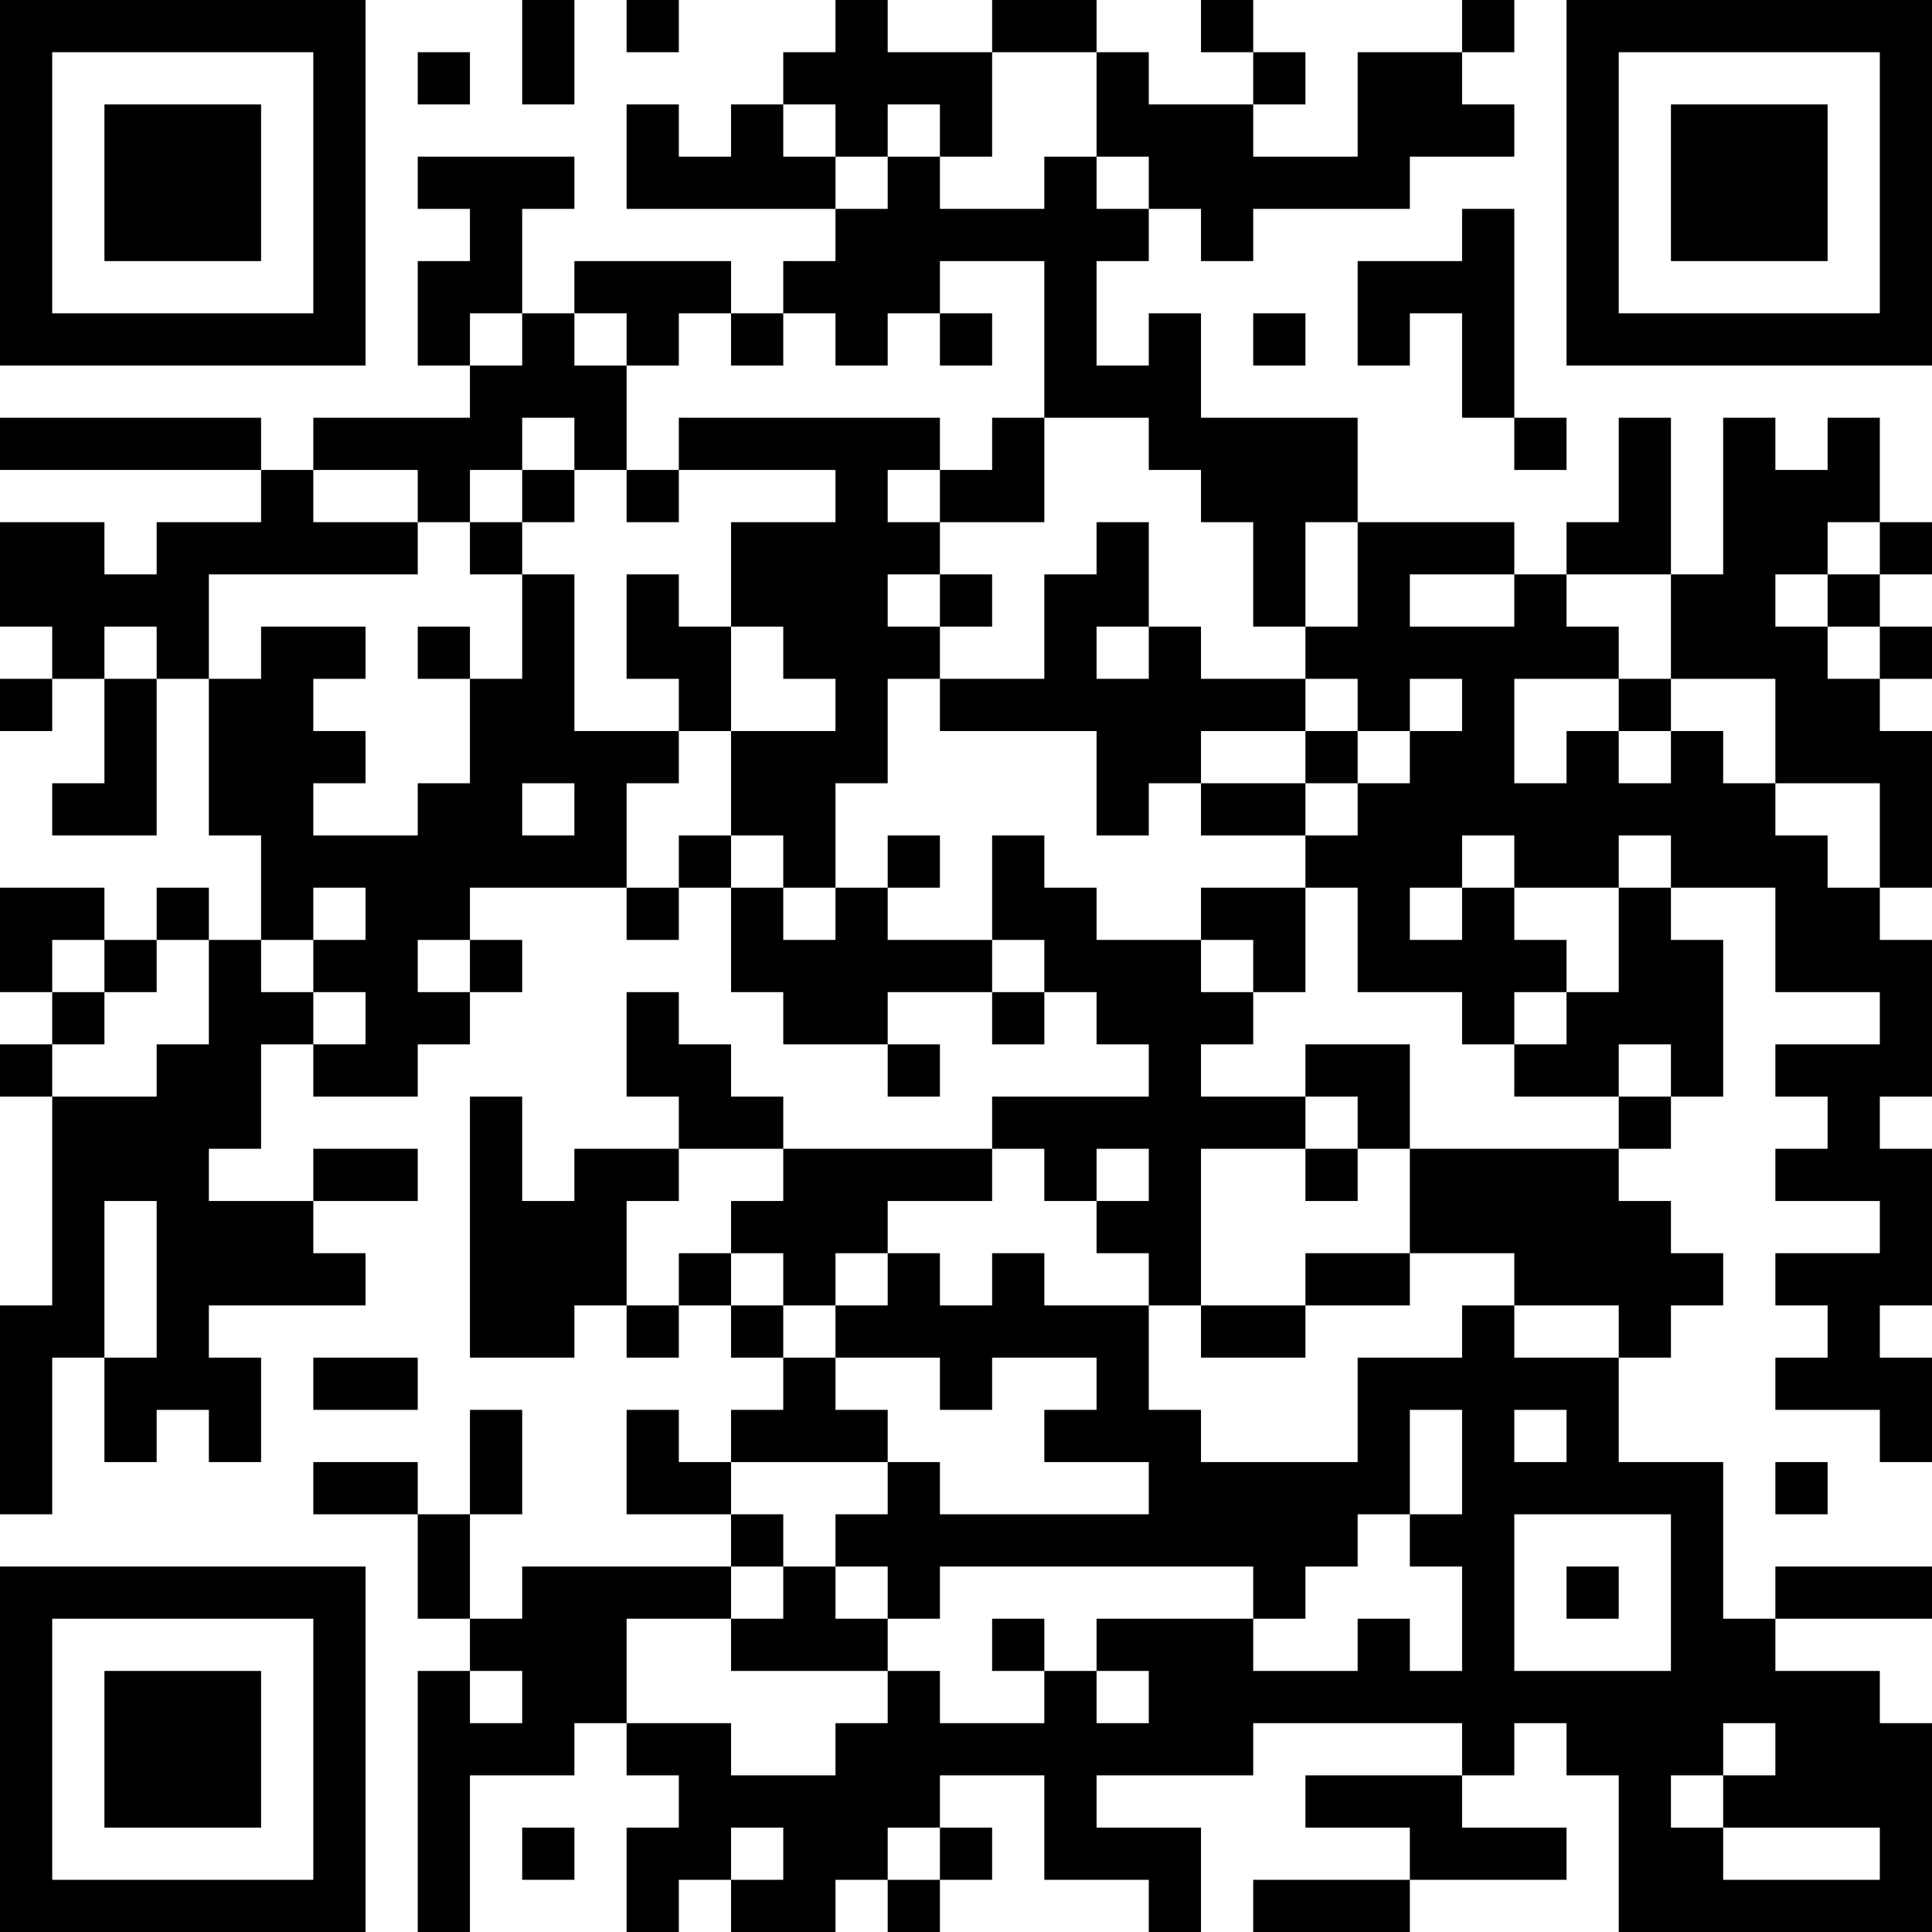 <?xml version="1.0" encoding="UTF-8"?>
<svg xmlns="http://www.w3.org/2000/svg" version="1.1" width="400" height="400" viewBox="0 0 400 400"><rect x="0" y="0" width="400" height="400" fill="#ffffff"/><g transform="scale(10.811)"><g transform="translate(0,0)"><path fill-rule="evenodd" d="M10 0L10 2L11 2L11 0ZM12 0L12 1L13 1L13 0ZM16 0L16 1L15 1L15 2L14 2L14 3L13 3L13 2L12 2L12 4L16 4L16 5L15 5L15 6L14 6L14 5L11 5L11 6L10 6L10 4L11 4L11 3L8 3L8 4L9 4L9 5L8 5L8 7L9 7L9 8L6 8L6 9L5 9L5 8L0 8L0 9L5 9L5 10L3 10L3 11L2 11L2 10L0 10L0 12L1 12L1 13L0 13L0 14L1 14L1 13L2 13L2 15L1 15L1 16L3 16L3 13L4 13L4 16L5 16L5 18L4 18L4 17L3 17L3 18L2 18L2 17L0 17L0 19L1 19L1 20L0 20L0 21L1 21L1 25L0 25L0 29L1 29L1 26L2 26L2 28L3 28L3 27L4 27L4 28L5 28L5 26L4 26L4 25L7 25L7 24L6 24L6 23L8 23L8 22L6 22L6 23L4 23L4 22L5 22L5 20L6 20L6 21L8 21L8 20L9 20L9 19L10 19L10 18L9 18L9 17L12 17L12 18L13 18L13 17L14 17L14 19L15 19L15 20L17 20L17 21L18 21L18 20L17 20L17 19L19 19L19 20L20 20L20 19L21 19L21 20L22 20L22 21L19 21L19 22L15 22L15 21L14 21L14 20L13 20L13 19L12 19L12 21L13 21L13 22L11 22L11 23L10 23L10 21L9 21L9 26L11 26L11 25L12 25L12 26L13 26L13 25L14 25L14 26L15 26L15 27L14 27L14 28L13 28L13 27L12 27L12 29L14 29L14 30L10 30L10 31L9 31L9 29L10 29L10 27L9 27L9 29L8 29L8 28L6 28L6 29L8 29L8 31L9 31L9 32L8 32L8 37L9 37L9 34L11 34L11 33L12 33L12 34L13 34L13 35L12 35L12 37L13 37L13 36L14 36L14 37L16 37L16 36L17 36L17 37L18 37L18 36L19 36L19 35L18 35L18 34L20 34L20 36L22 36L22 37L23 37L23 35L21 35L21 34L24 34L24 33L28 33L28 34L25 34L25 35L27 35L27 36L24 36L24 37L27 37L27 36L30 36L30 35L28 35L28 34L29 34L29 33L30 33L30 34L31 34L31 37L37 37L37 33L36 33L36 32L34 32L34 31L37 31L37 30L34 30L34 31L33 31L33 28L31 28L31 26L32 26L32 25L33 25L33 24L32 24L32 23L31 23L31 22L32 22L32 21L33 21L33 18L32 18L32 17L34 17L34 19L36 19L36 20L34 20L34 21L35 21L35 22L34 22L34 23L36 23L36 24L34 24L34 25L35 25L35 26L34 26L34 27L36 27L36 28L37 28L37 26L36 26L36 25L37 25L37 22L36 22L36 21L37 21L37 18L36 18L36 17L37 17L37 14L36 14L36 13L37 13L37 12L36 12L36 11L37 11L37 10L36 10L36 8L35 8L35 9L34 9L34 8L33 8L33 11L32 11L32 8L31 8L31 10L30 10L30 11L29 11L29 10L26 10L26 8L23 8L23 6L22 6L22 7L21 7L21 5L22 5L22 4L23 4L23 5L24 5L24 4L27 4L27 3L29 3L29 2L28 2L28 1L29 1L29 0L28 0L28 1L26 1L26 3L24 3L24 2L25 2L25 1L24 1L24 0L23 0L23 1L24 1L24 2L22 2L22 1L21 1L21 0L19 0L19 1L17 1L17 0ZM8 1L8 2L9 2L9 1ZM19 1L19 3L18 3L18 2L17 2L17 3L16 3L16 2L15 2L15 3L16 3L16 4L17 4L17 3L18 3L18 4L20 4L20 3L21 3L21 4L22 4L22 3L21 3L21 1ZM28 4L28 5L26 5L26 7L27 7L27 6L28 6L28 8L29 8L29 9L30 9L30 8L29 8L29 4ZM18 5L18 6L17 6L17 7L16 7L16 6L15 6L15 7L14 7L14 6L13 6L13 7L12 7L12 6L11 6L11 7L12 7L12 9L11 9L11 8L10 8L10 9L9 9L9 10L8 10L8 9L6 9L6 10L8 10L8 11L4 11L4 13L5 13L5 12L7 12L7 13L6 13L6 14L7 14L7 15L6 15L6 16L8 16L8 15L9 15L9 13L10 13L10 11L11 11L11 14L13 14L13 15L12 15L12 17L13 17L13 16L14 16L14 17L15 17L15 18L16 18L16 17L17 17L17 18L19 18L19 19L20 19L20 18L19 18L19 16L20 16L20 17L21 17L21 18L23 18L23 19L24 19L24 20L23 20L23 21L25 21L25 22L23 22L23 25L22 25L22 24L21 24L21 23L22 23L22 22L21 22L21 23L20 23L20 22L19 22L19 23L17 23L17 24L16 24L16 25L15 25L15 24L14 24L14 23L15 23L15 22L13 22L13 23L12 23L12 25L13 25L13 24L14 24L14 25L15 25L15 26L16 26L16 27L17 27L17 28L14 28L14 29L15 29L15 30L14 30L14 31L12 31L12 33L14 33L14 34L16 34L16 33L17 33L17 32L18 32L18 33L20 33L20 32L21 32L21 33L22 33L22 32L21 32L21 31L24 31L24 32L26 32L26 31L27 31L27 32L28 32L28 30L27 30L27 29L28 29L28 27L27 27L27 29L26 29L26 30L25 30L25 31L24 31L24 30L18 30L18 31L17 31L17 30L16 30L16 29L17 29L17 28L18 28L18 29L22 29L22 28L20 28L20 27L21 27L21 26L19 26L19 27L18 27L18 26L16 26L16 25L17 25L17 24L18 24L18 25L19 25L19 24L20 24L20 25L22 25L22 27L23 27L23 28L26 28L26 26L28 26L28 25L29 25L29 26L31 26L31 25L29 25L29 24L27 24L27 22L31 22L31 21L32 21L32 20L31 20L31 21L29 21L29 20L30 20L30 19L31 19L31 17L32 17L32 16L31 16L31 17L29 17L29 16L28 16L28 17L27 17L27 18L28 18L28 17L29 17L29 18L30 18L30 19L29 19L29 20L28 20L28 19L26 19L26 17L25 17L25 16L26 16L26 15L27 15L27 14L28 14L28 13L27 13L27 14L26 14L26 13L25 13L25 12L26 12L26 10L25 10L25 12L24 12L24 10L23 10L23 9L22 9L22 8L20 8L20 5ZM9 6L9 7L10 7L10 6ZM18 6L18 7L19 7L19 6ZM24 6L24 7L25 7L25 6ZM13 8L13 9L12 9L12 10L13 10L13 9L16 9L16 10L14 10L14 12L13 12L13 11L12 11L12 13L13 13L13 14L14 14L14 16L15 16L15 17L16 17L16 15L17 15L17 13L18 13L18 14L21 14L21 16L22 16L22 15L23 15L23 16L25 16L25 15L26 15L26 14L25 14L25 13L23 13L23 12L22 12L22 10L21 10L21 11L20 11L20 13L18 13L18 12L19 12L19 11L18 11L18 10L20 10L20 8L19 8L19 9L18 9L18 8ZM10 9L10 10L9 10L9 11L10 11L10 10L11 10L11 9ZM17 9L17 10L18 10L18 9ZM35 10L35 11L34 11L34 12L35 12L35 13L36 13L36 12L35 12L35 11L36 11L36 10ZM17 11L17 12L18 12L18 11ZM27 11L27 12L29 12L29 11ZM30 11L30 12L31 12L31 13L29 13L29 15L30 15L30 14L31 14L31 15L32 15L32 14L33 14L33 15L34 15L34 16L35 16L35 17L36 17L36 15L34 15L34 13L32 13L32 11ZM2 12L2 13L3 13L3 12ZM8 12L8 13L9 13L9 12ZM14 12L14 14L16 14L16 13L15 13L15 12ZM21 12L21 13L22 13L22 12ZM31 13L31 14L32 14L32 13ZM23 14L23 15L25 15L25 14ZM10 15L10 16L11 16L11 15ZM17 16L17 17L18 17L18 16ZM6 17L6 18L5 18L5 19L6 19L6 20L7 20L7 19L6 19L6 18L7 18L7 17ZM23 17L23 18L24 18L24 19L25 19L25 17ZM1 18L1 19L2 19L2 20L1 20L1 21L3 21L3 20L4 20L4 18L3 18L3 19L2 19L2 18ZM8 18L8 19L9 19L9 18ZM25 20L25 21L26 21L26 22L25 22L25 23L26 23L26 22L27 22L27 20ZM2 23L2 26L3 26L3 23ZM25 24L25 25L23 25L23 26L25 26L25 25L27 25L27 24ZM6 26L6 27L8 27L8 26ZM29 27L29 28L30 28L30 27ZM34 28L34 29L35 29L35 28ZM29 29L29 32L32 32L32 29ZM15 30L15 31L14 31L14 32L17 32L17 31L16 31L16 30ZM30 30L30 31L31 31L31 30ZM19 31L19 32L20 32L20 31ZM9 32L9 33L10 33L10 32ZM33 33L33 34L32 34L32 35L33 35L33 36L36 36L36 35L33 35L33 34L34 34L34 33ZM10 35L10 36L11 36L11 35ZM14 35L14 36L15 36L15 35ZM17 35L17 36L18 36L18 35ZM0 0L0 7L7 7L7 0ZM1 1L1 6L6 6L6 1ZM2 2L2 5L5 5L5 2ZM30 0L30 7L37 7L37 0ZM31 1L31 6L36 6L36 1ZM32 2L32 5L35 5L35 2ZM0 30L0 37L7 37L7 30ZM1 31L1 36L6 36L6 31ZM2 32L2 35L5 35L5 32Z" fill="#000000"/></g></g></svg>
